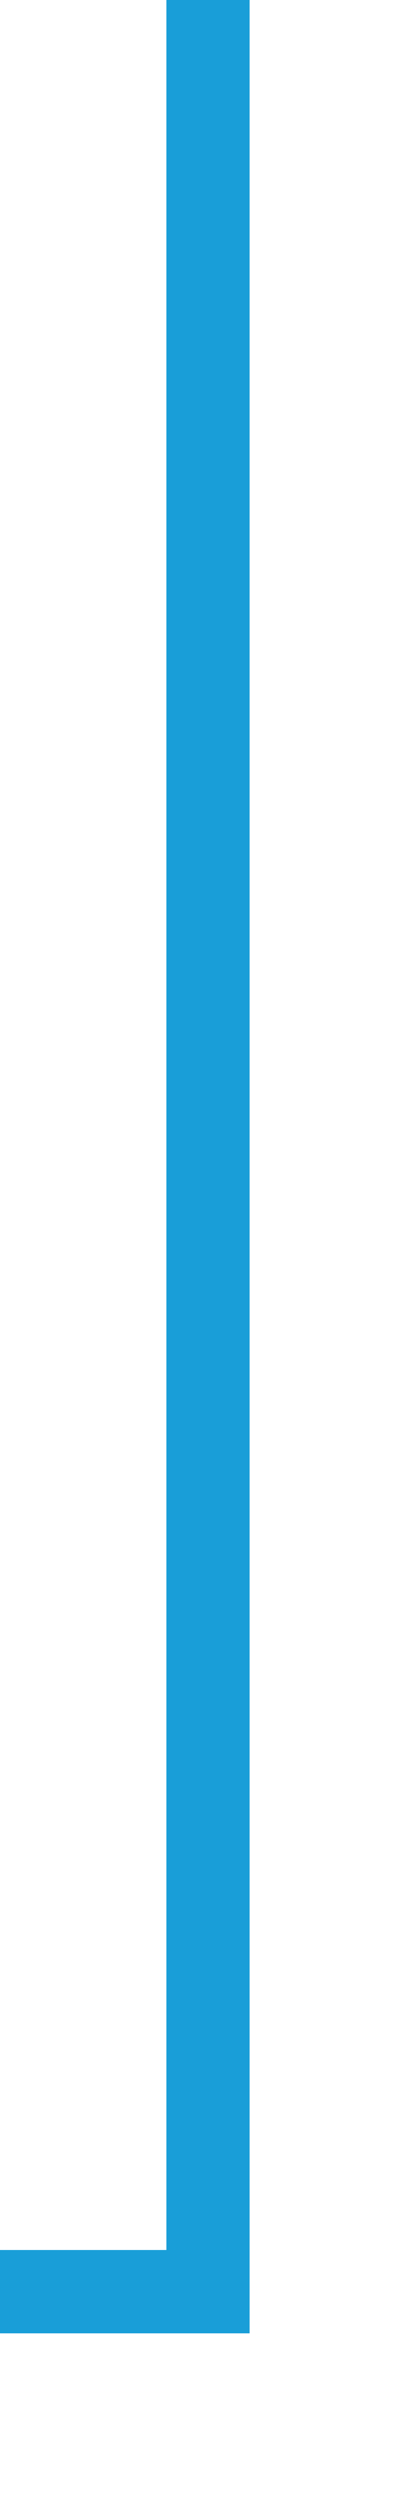 ﻿<?xml version="1.0" encoding="utf-8"?>
<svg version="1.1" xmlns:xlink="http://www.w3.org/1999/xlink" width="10px" height="60px" preserveAspectRatio="xMidYMin meet" viewBox="390 2667 8 60" xmlns="http://www.w3.org/2000/svg">
  <path d="M 394 2667  L 394 2722  L 235 2722  " stroke-width="2" stroke-dasharray="0" stroke="rgba(25, 158, 216, 1)" fill="none" class="stroke" />
  <path d="M 236 2714.4  L 229 2722  L 236 2729.6  L 236 2714.4  Z " fill-rule="nonzero" fill="rgba(25, 158, 216, 1)" stroke="none" class="fill" />
</svg>